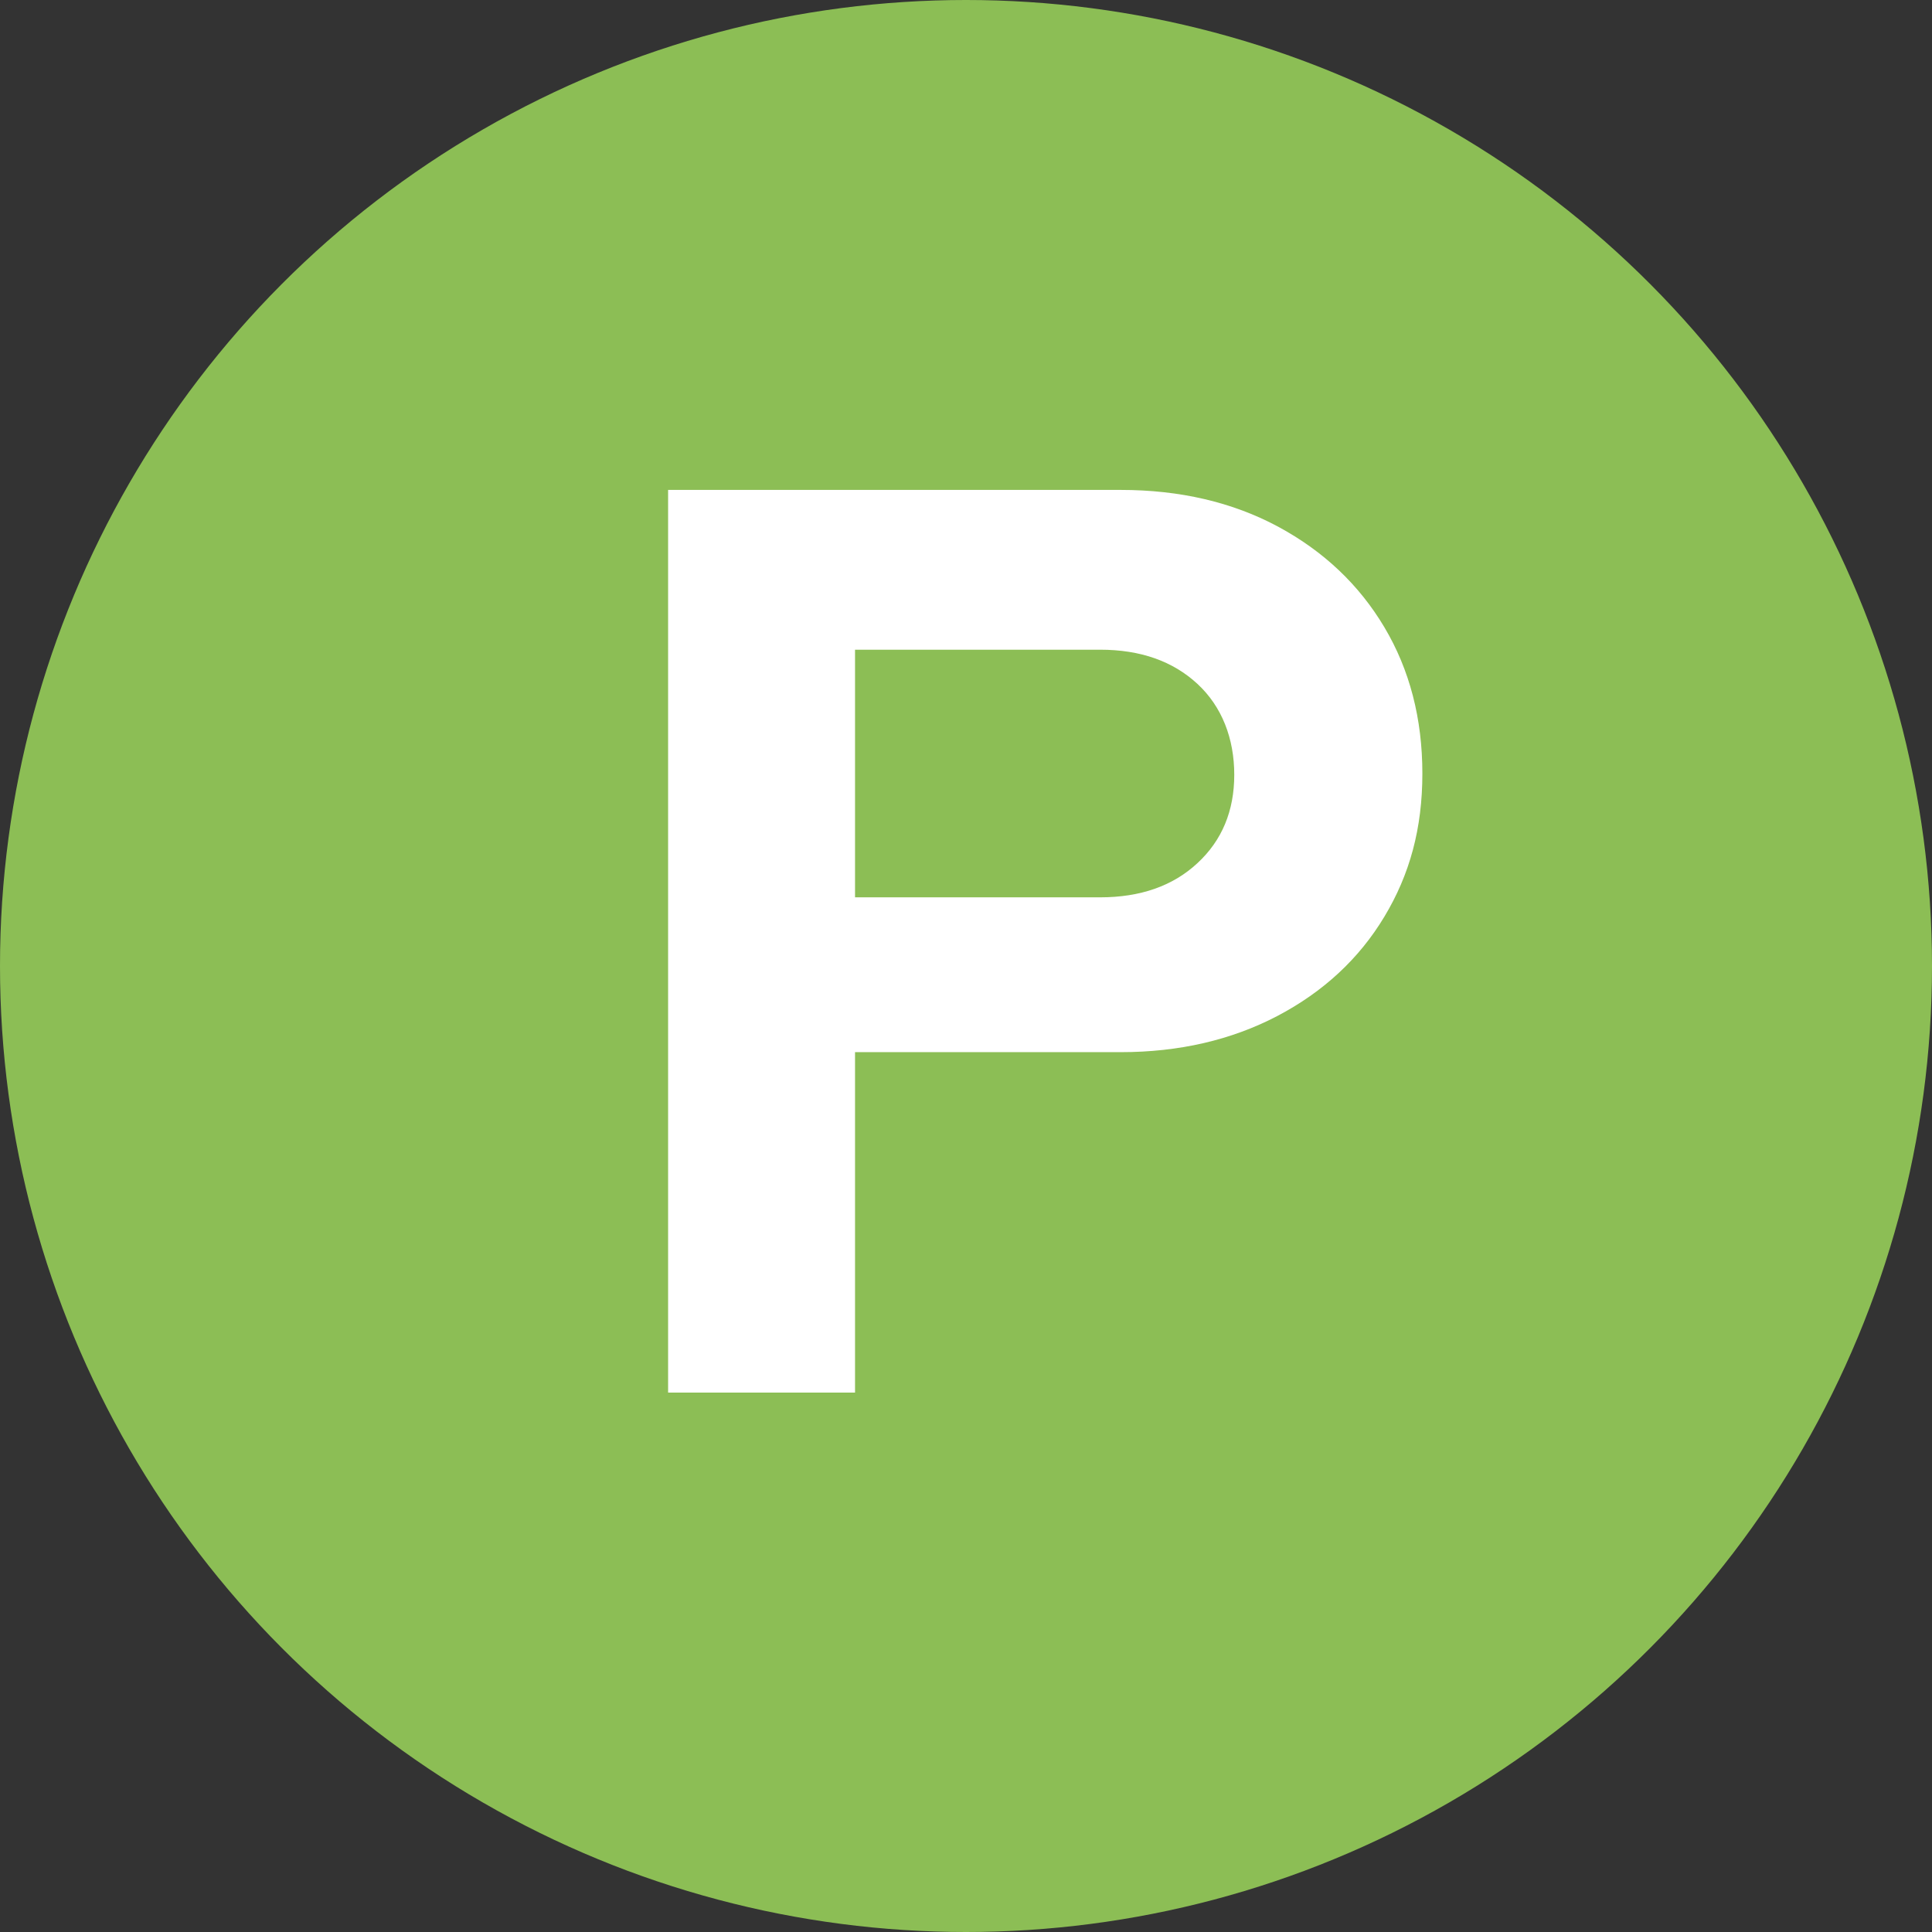 <?xml version="1.0" encoding="UTF-8"?><svg xmlns="http://www.w3.org/2000/svg" viewBox="0 0 148 148"><rect x="0" y="0" width="148" height="148" fill="#333333" stroke="none"/><defs><style>.d{fill:#fff;}.e{fill:#8cbe55;}</style></defs><g id="a"/><g id="b"><g id="c"><circle class="e" cx="74" cy="74" r="74"/><path class="d" d="M51.18,106.67V37.53h34.67c4.54,0,8.56,.94,12.05,2.81,3.49,1.88,6.21,4.45,8.15,7.71,1.94,3.26,2.91,7,2.91,11.21s-.97,7.74-2.91,10.96c-1.94,3.23-4.68,5.76-8.2,7.61-3.52,1.84-7.52,2.77-12,2.77h-20.35v26.08h-14.32Zm14.32-37.93h18.77c3.09,0,5.58-.87,7.46-2.62,1.88-1.74,2.82-4,2.82-6.77s-.94-5.22-2.82-6.96c-1.88-1.74-4.36-2.62-7.46-2.62h-18.77v18.96Z"/></g></g></svg>